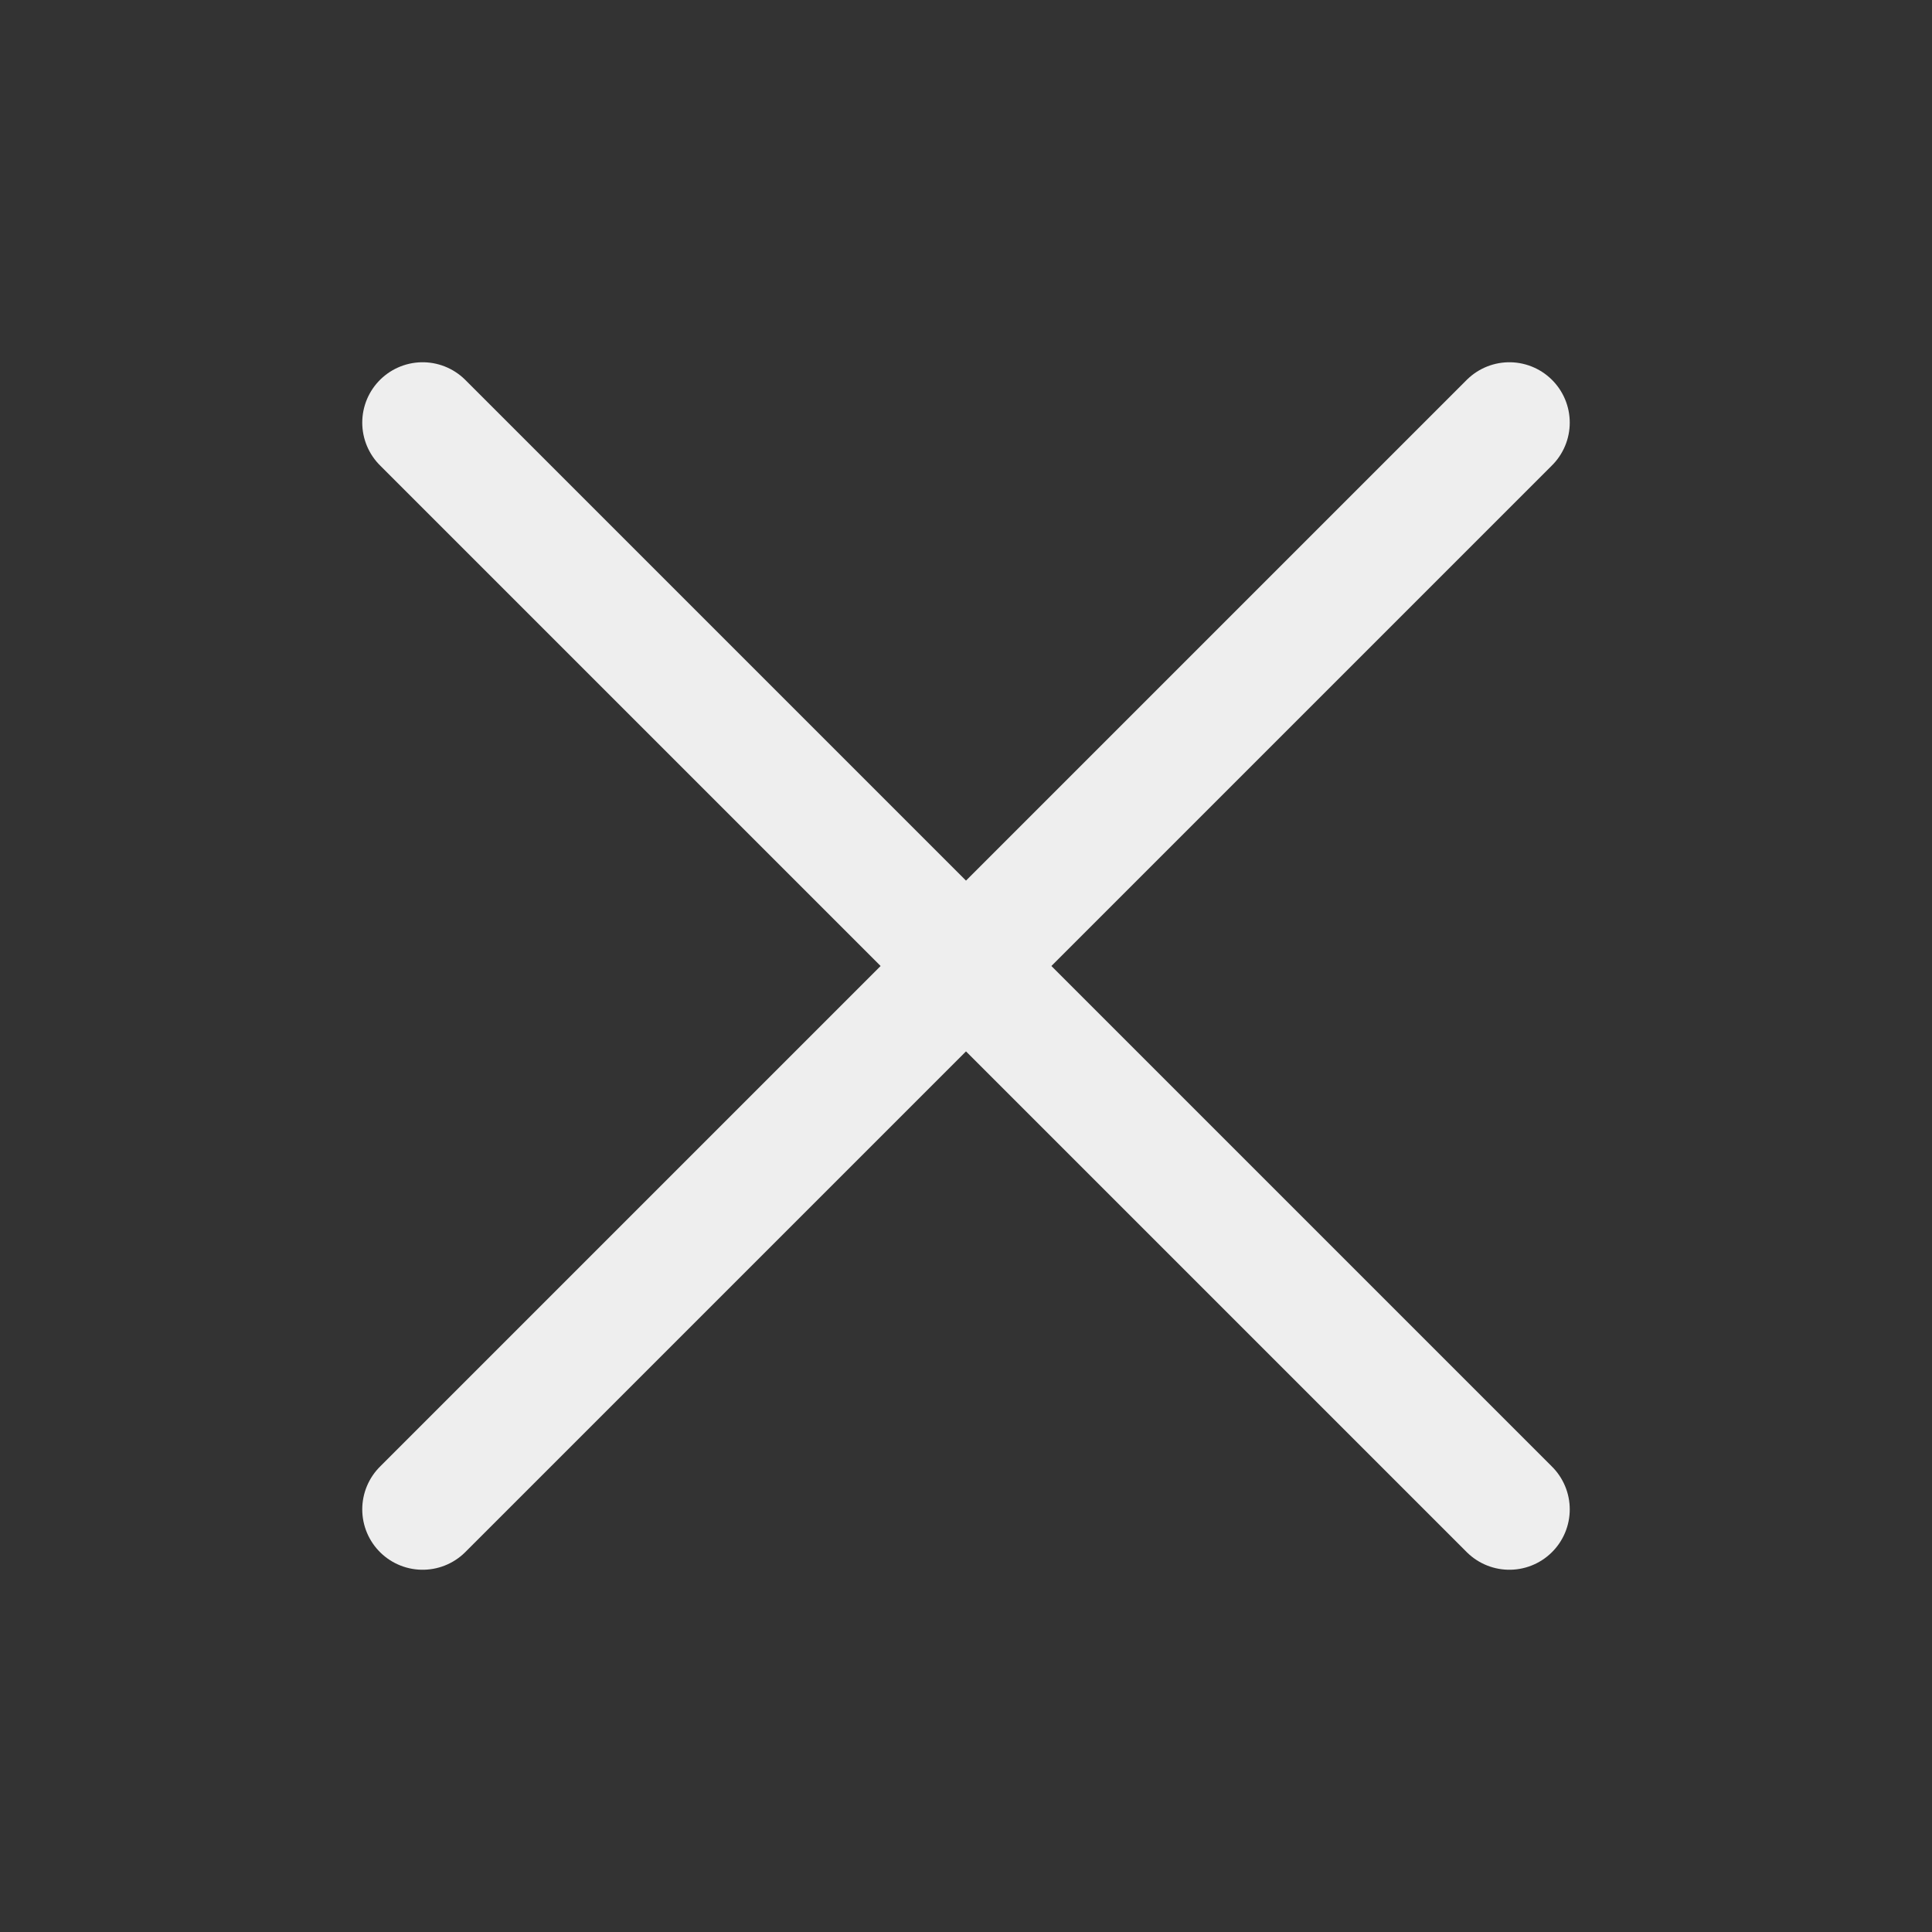 <?xml version="1.0" encoding="UTF-8"?> <svg xmlns="http://www.w3.org/2000/svg" width="32" height="32" viewBox="0 0 32 32" fill="none"><rect x="0" y="0" width="32" height="32" fill="#333333" stroke="none"/><path d="M7 7L25 25M25 7L7 25" stroke="#eeeeee" stroke-width="2" stroke-linecap="round" stroke-linejoin="round"></path></svg> 